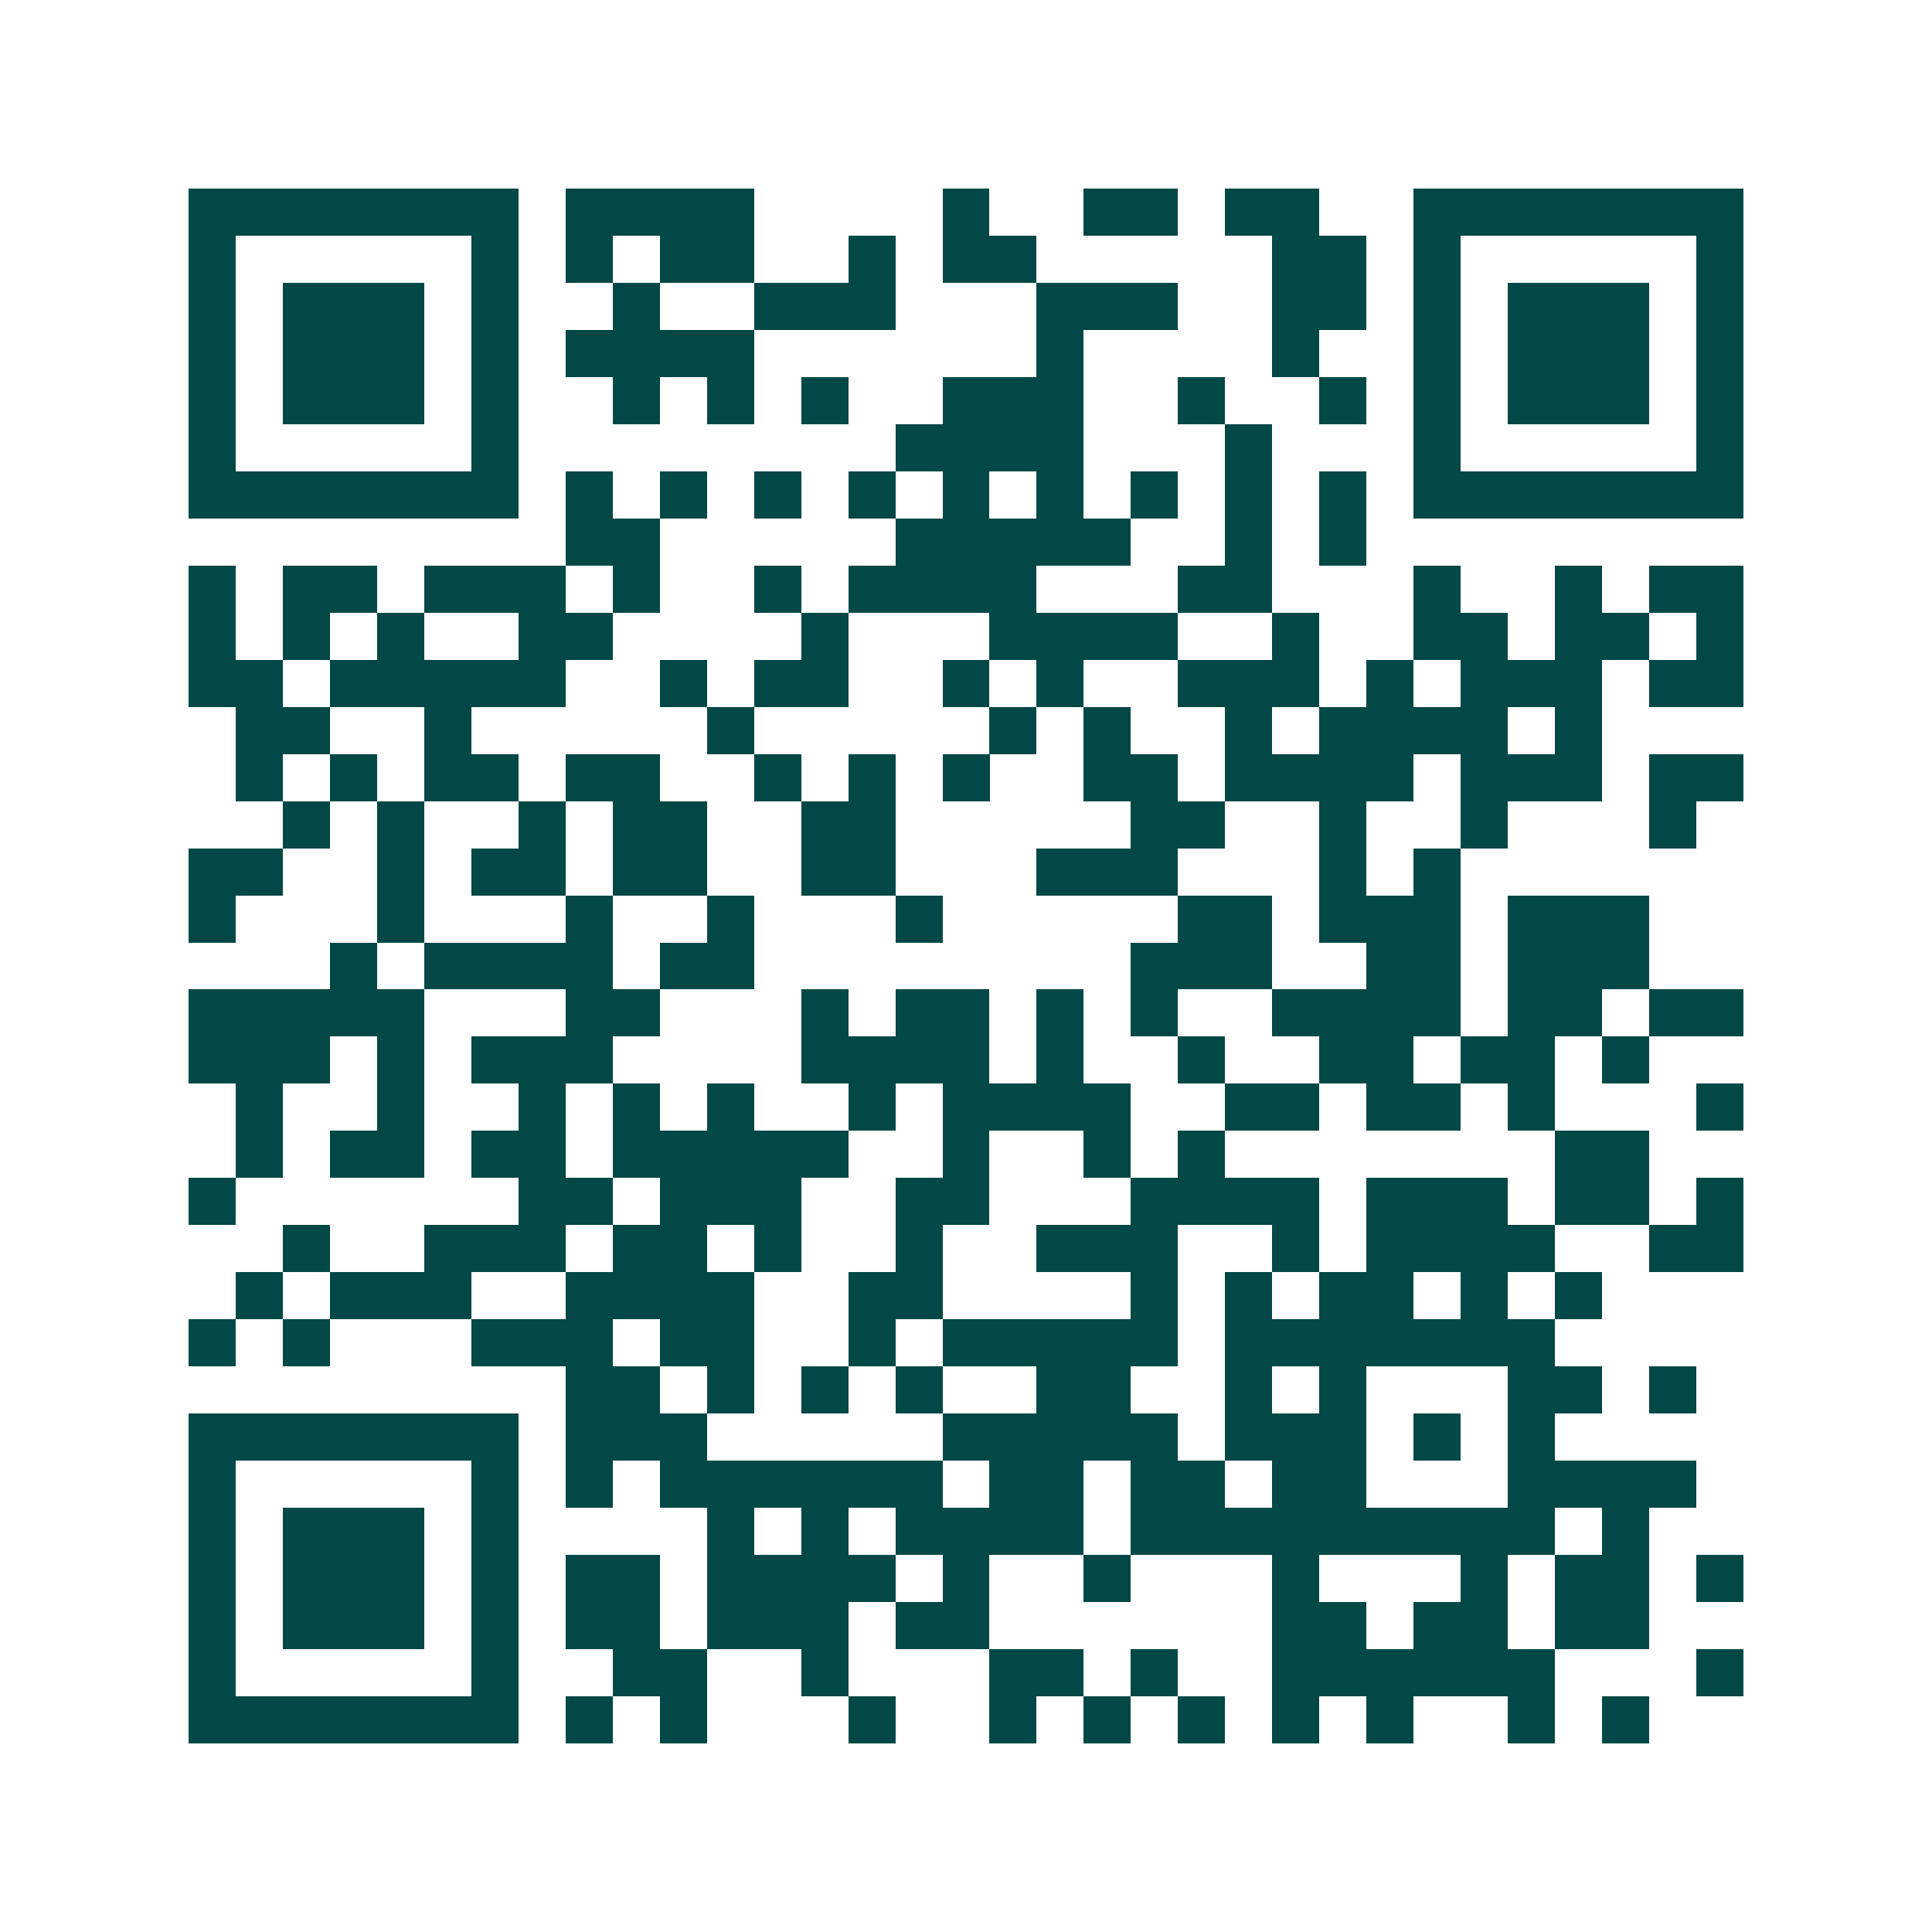 <svg xmlns="http://www.w3.org/2000/svg" width="200" height="200" viewBox="0 0 41 41" shape-rendering="crispEdges"><path fill="#ffffff" d="M0 0h41v41H0z"/><path stroke="#014847" d="M4 4.5h7m1 0h4m4 0h1m2 0h2m1 0h2m2 0h7M4 5.5h1m5 0h1m1 0h1m1 0h2m2 0h1m1 0h2m5 0h2m1 0h1m5 0h1M4 6.5h1m1 0h3m1 0h1m2 0h1m2 0h3m3 0h3m2 0h2m1 0h1m1 0h3m1 0h1M4 7.5h1m1 0h3m1 0h1m1 0h4m6 0h1m4 0h1m2 0h1m1 0h3m1 0h1M4 8.5h1m1 0h3m1 0h1m2 0h1m1 0h1m1 0h1m2 0h3m2 0h1m2 0h1m1 0h1m1 0h3m1 0h1M4 9.5h1m5 0h1m8 0h4m3 0h1m3 0h1m5 0h1M4 10.5h7m1 0h1m1 0h1m1 0h1m1 0h1m1 0h1m1 0h1m1 0h1m1 0h1m1 0h1m1 0h7M12 11.5h2m5 0h5m2 0h1m1 0h1M4 12.5h1m1 0h2m1 0h3m1 0h1m2 0h1m1 0h4m3 0h2m3 0h1m2 0h1m1 0h2M4 13.5h1m1 0h1m1 0h1m2 0h2m4 0h1m3 0h4m2 0h1m2 0h2m1 0h2m1 0h1M4 14.5h2m1 0h5m2 0h1m1 0h2m2 0h1m1 0h1m2 0h3m1 0h1m1 0h3m1 0h2M5 15.5h2m2 0h1m5 0h1m5 0h1m1 0h1m2 0h1m1 0h4m1 0h1M5 16.5h1m1 0h1m1 0h2m1 0h2m2 0h1m1 0h1m1 0h1m2 0h2m1 0h4m1 0h3m1 0h2M6 17.5h1m1 0h1m2 0h1m1 0h2m2 0h2m5 0h2m2 0h1m2 0h1m3 0h1M4 18.5h2m2 0h1m1 0h2m1 0h2m2 0h2m3 0h3m3 0h1m1 0h1M4 19.5h1m3 0h1m3 0h1m2 0h1m3 0h1m5 0h2m1 0h3m1 0h3M7 20.5h1m1 0h4m1 0h2m8 0h3m2 0h2m1 0h3M4 21.5h5m3 0h2m3 0h1m1 0h2m1 0h1m1 0h1m2 0h4m1 0h2m1 0h2M4 22.5h3m1 0h1m1 0h3m4 0h4m1 0h1m2 0h1m2 0h2m1 0h2m1 0h1M5 23.5h1m2 0h1m2 0h1m1 0h1m1 0h1m2 0h1m1 0h4m2 0h2m1 0h2m1 0h1m3 0h1M5 24.5h1m1 0h2m1 0h2m1 0h5m2 0h1m2 0h1m1 0h1m7 0h2M4 25.5h1m6 0h2m1 0h3m2 0h2m3 0h4m1 0h3m1 0h2m1 0h1M6 26.5h1m2 0h3m1 0h2m1 0h1m2 0h1m2 0h3m2 0h1m1 0h4m2 0h2M5 27.5h1m1 0h3m2 0h4m2 0h2m4 0h1m1 0h1m1 0h2m1 0h1m1 0h1M4 28.5h1m1 0h1m3 0h3m1 0h2m2 0h1m1 0h5m1 0h7M12 29.5h2m1 0h1m1 0h1m1 0h1m2 0h2m2 0h1m1 0h1m3 0h2m1 0h1M4 30.5h7m1 0h3m5 0h5m1 0h3m1 0h1m1 0h1M4 31.5h1m5 0h1m1 0h1m1 0h6m1 0h2m1 0h2m1 0h2m3 0h4M4 32.5h1m1 0h3m1 0h1m4 0h1m1 0h1m1 0h4m1 0h9m1 0h1M4 33.5h1m1 0h3m1 0h1m1 0h2m1 0h4m1 0h1m2 0h1m3 0h1m3 0h1m1 0h2m1 0h1M4 34.5h1m1 0h3m1 0h1m1 0h2m1 0h3m1 0h2m6 0h2m1 0h2m1 0h2M4 35.5h1m5 0h1m2 0h2m2 0h1m3 0h2m1 0h1m2 0h6m3 0h1M4 36.5h7m1 0h1m1 0h1m3 0h1m2 0h1m1 0h1m1 0h1m1 0h1m1 0h1m2 0h1m1 0h1"/></svg>
